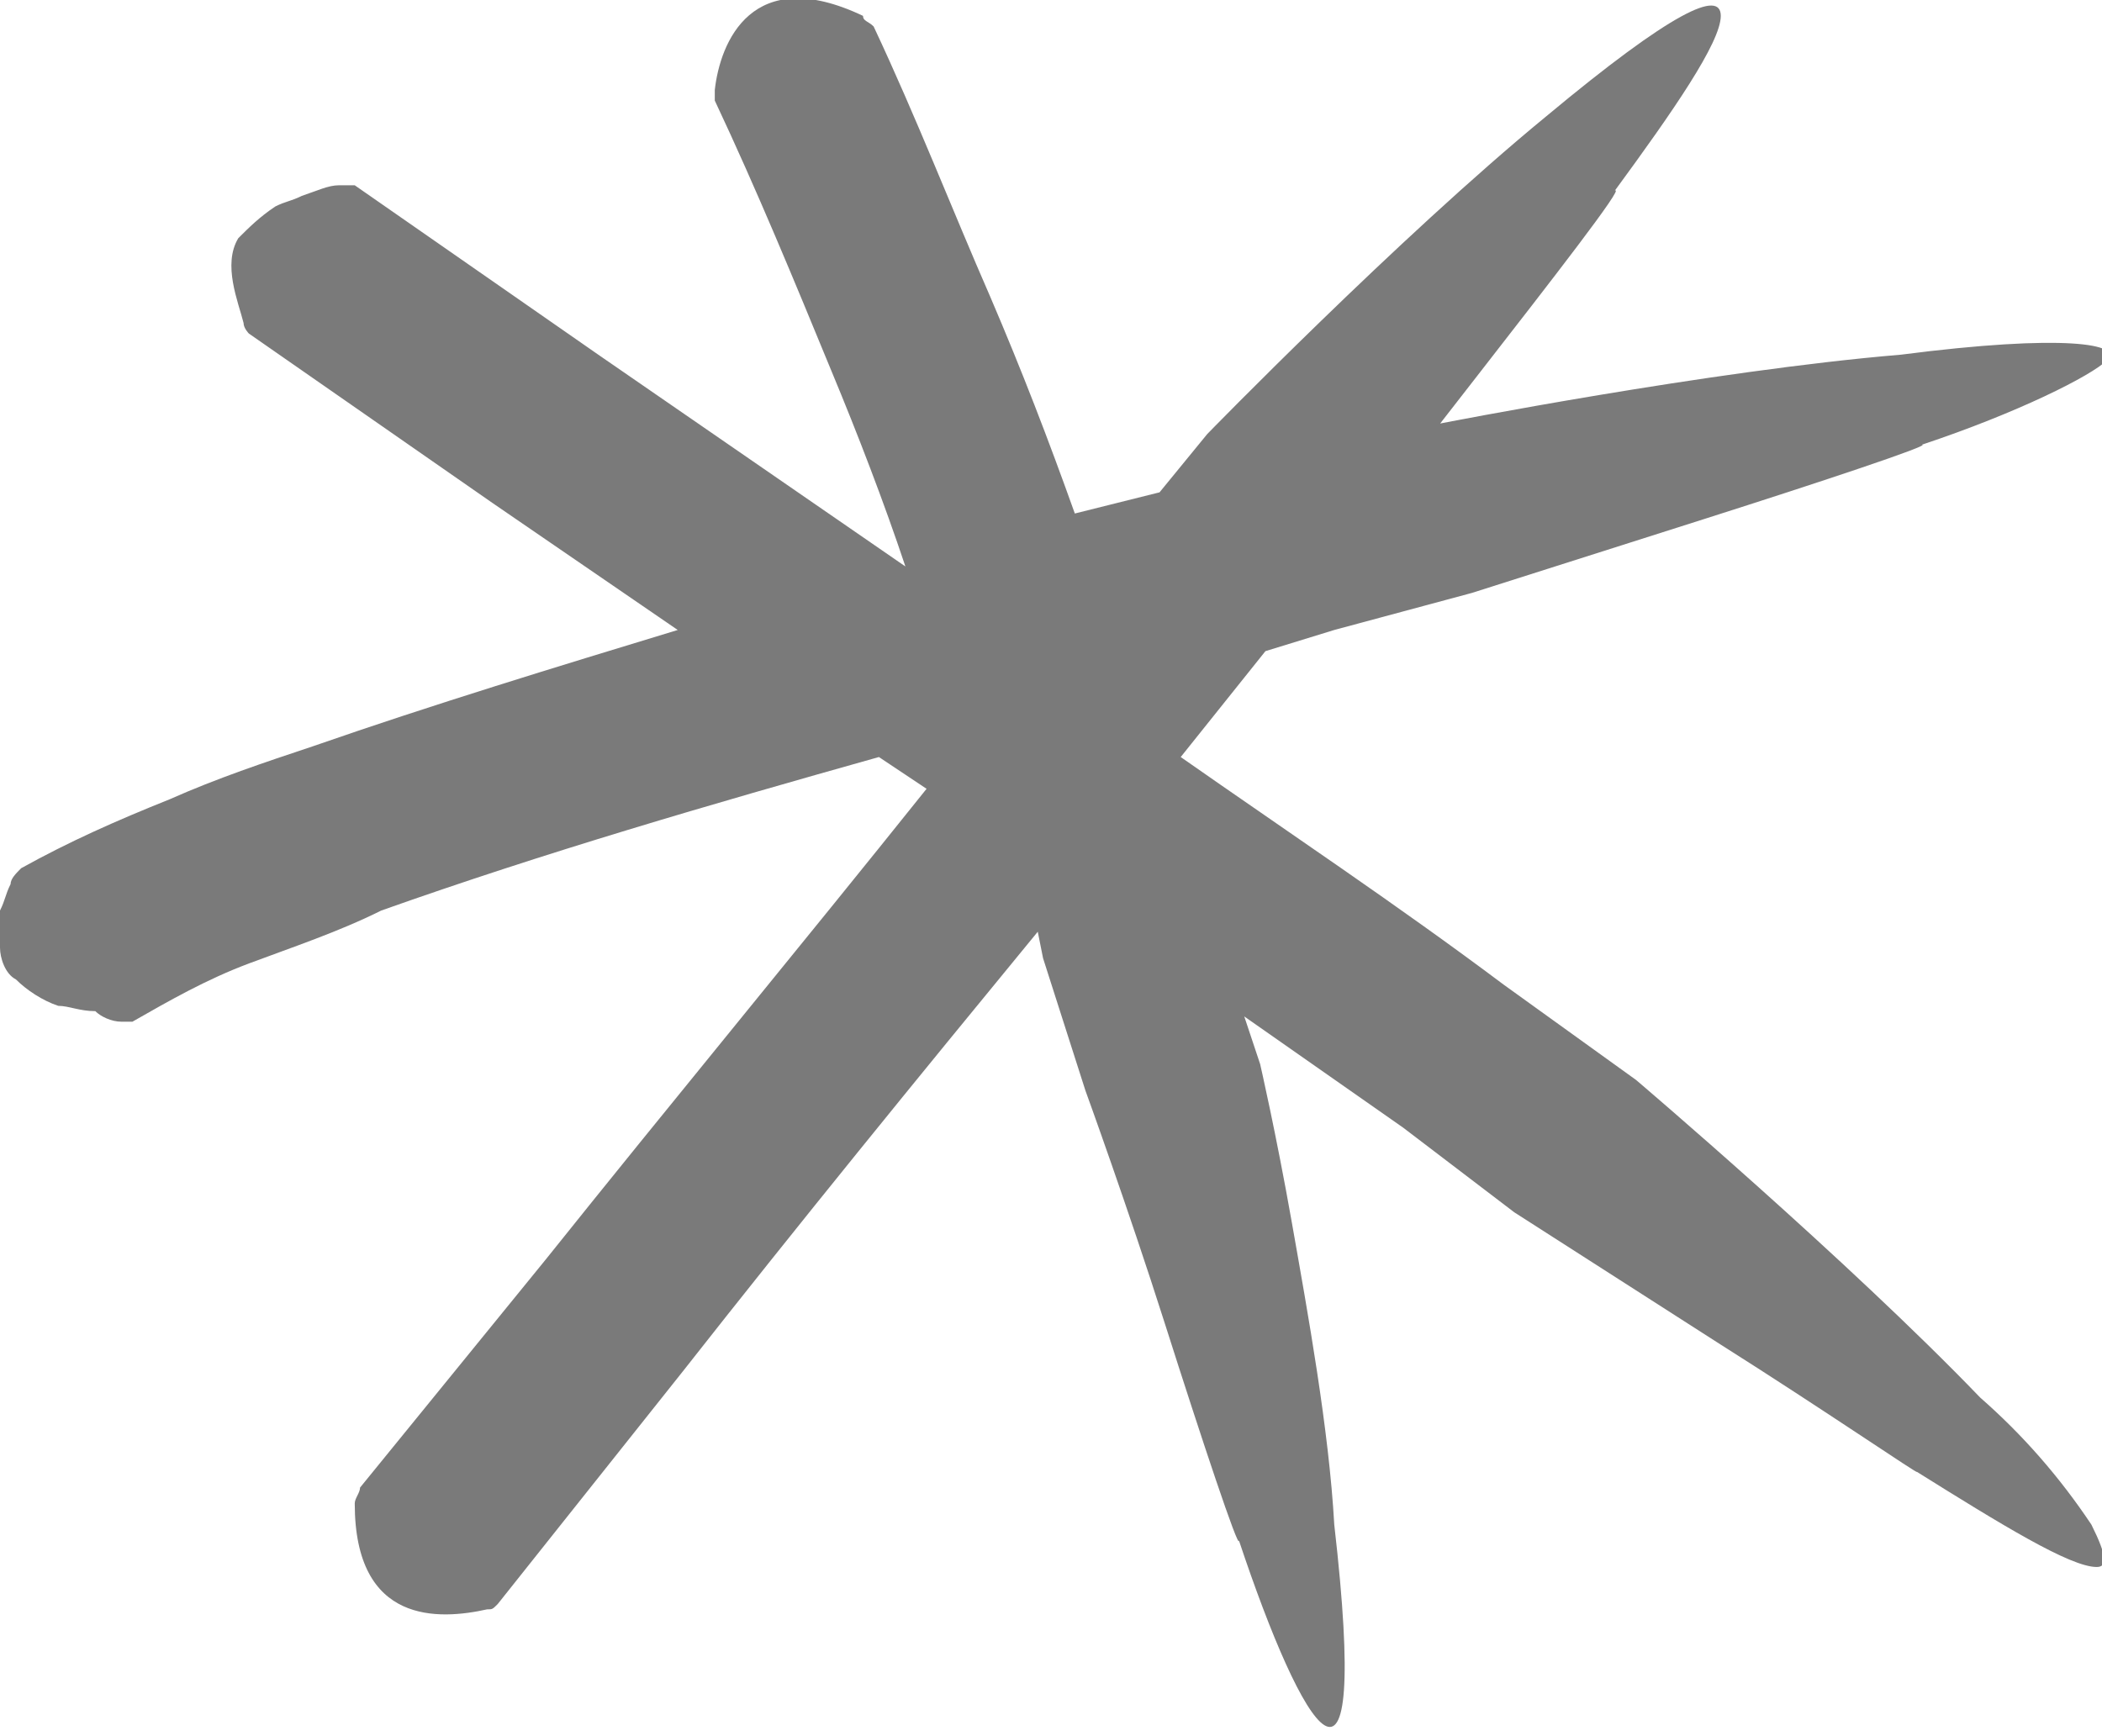 <?xml version="1.0" encoding="utf-8"?>
<!-- Generator: Adobe Illustrator 22.1.0, SVG Export Plug-In . SVG Version: 6.00 Build 0)  -->
<svg version="1.1" id="Livello_1" xmlns="http://www.w3.org/2000/svg" xmlns:xlink="http://www.w3.org/1999/xlink" x="0px" y="0px"
	 viewBox="0 0 39.7 32.8" style="enable-background:new 0 0 39.7 32.8;" xml:space="preserve">
<style type="text/css">
	.st0{fill:#7A7A7A;}
</style>
<title>Asterisco</title>
<g id="Livello_2_1_">
	<g id="Object">
		<path class="st0" d="M35.9,6.7C32.3,7,27.2,8,27.2,8l0,0l0.7-0.9c1.4-1.8,2.8-3.6,2.6-3.5c1.1-1.5,2-2.8,2-3.3s-0.9-0.1-3.3,1.9
			c-2.8,2.3-6.4,6-6.4,6l-0.9,1.1l-1.6,0.4c-0.5-1.4-1-2.7-1.6-4.1C18,4,17.3,2.2,16.5,0.5c-0.1-0.1-0.2-0.1-0.2-0.2
			c-2.1-1-2.7,0.5-2.8,1.4c0,0.1,0,0.2,0,0.2c0.8,1.7,1.5,3.4,2.2,5.1c0.5,1.2,1,2.5,1.4,3.7l0,0l-5.8-4L6.7,3.5c-0.1,0-0.2,0-0.3,0
			C6.2,3.5,6,3.6,5.7,3.7C5.5,3.8,5.4,3.8,5.2,3.9C4.9,4.1,4.7,4.3,4.5,4.5C4.2,5,4.5,5.7,4.6,6.1c0,0.1,0.1,0.2,0.1,0.2l4.6,3.2
			l3.5,2.4c-2.3,0.7-4.6,1.4-6.9,2.2c-0.9,0.3-1.8,0.6-2.7,1c-1,0.4-1.9,0.8-2.8,1.3c-0.1,0.1-0.2,0.2-0.2,0.3
			c-0.1,0.2-0.1,0.3-0.2,0.5C0,17.6,0,17.7,0,17.9c0,0.2,0.1,0.5,0.3,0.6c0.2,0.2,0.5,0.4,0.8,0.5c0.2,0,0.4,0.1,0.7,0.1
			c0.1,0.1,0.3,0.2,0.5,0.2c0.1,0,0.1,0,0.2,0c0.7-0.4,1.4-0.8,2.2-1.1c0.8-0.3,1.7-0.6,2.5-1c3.1-1.1,6.2-2,9.4-2.9l0.9,0.6
			c-2.4,3-4.8,5.9-7.2,8.9l-3.5,4.3c0,0.1-0.1,0.2-0.1,0.3c0,2.3,1.6,2.2,2.5,2c0.1,0,0.1,0,0.2-0.1l3.5-4.4
			c2.2-2.8,4.4-5.5,6.7-8.3l0.1,0.5l0.8,2.5c0,0,0.8,2.2,1.5,4.4s1.4,4.3,1.4,4.1c1.2,3.6,2.5,5.8,1.8-0.3c-0.1-1.8-0.5-4-0.8-5.7
			s-0.6-3-0.6-3c-0.1-0.3-0.2-0.6-0.3-0.9l3,2.1l2.1,1.6l3.9,2.5c1.9,1.2,3.8,2.5,3.7,2.4c1.6,1,2.9,1.8,3.4,1.8
			c0.2,0,0.2-0.2-0.1-0.8c-0.6-0.9-1.3-1.7-2.1-2.4c-2.5-2.6-6.5-6-6.5-6l-2.5-1.8c-2-1.5-4.1-2.9-6.1-4.3l1.2-1.5l0.4-0.5l1.3-0.4
			l2.6-0.7l4.4-1.4c2.2-0.7,4.3-1.4,4.1-1.4c1.8-0.6,3.2-1.3,3.5-1.6S39,6.3,35.9,6.7z"/>
	</g>
</g>
</svg>
